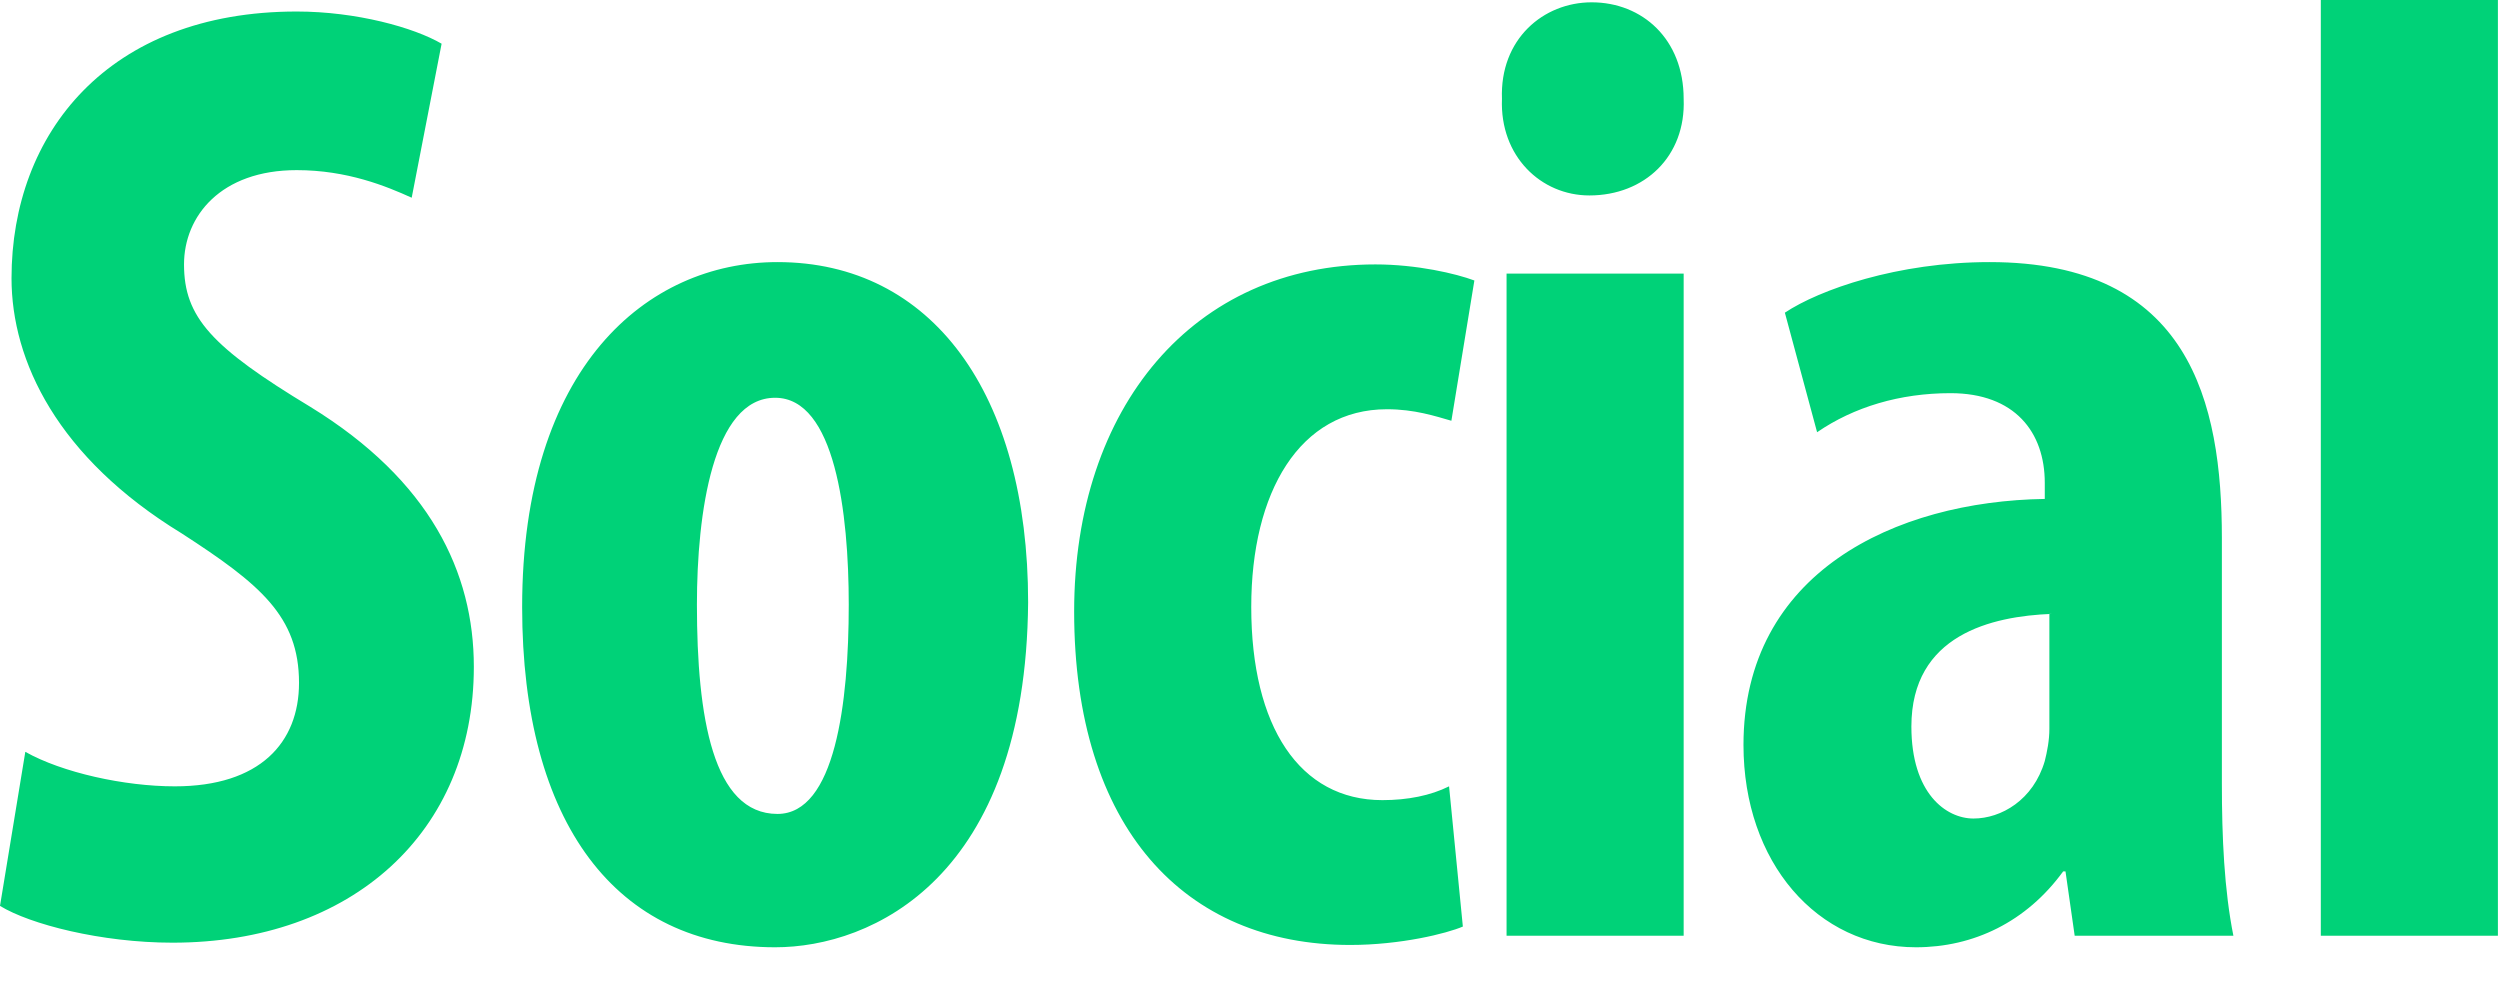 <svg width="56" height="22" viewBox="0 0 56 22" fill="none" xmlns="http://www.w3.org/2000/svg">
<path fill-rule="evenodd" clip-rule="evenodd" d="M6.646 3.811C4.946 3.811 4.122 4.841 4.122 5.923C4.122 7.107 4.74 7.777 6.956 9.116C9.635 10.764 10.614 12.824 10.614 14.936C10.614 18.644 7.883 21.116 3.864 21.116C2.267 21.116 0.67 20.704 0 20.292L0.567 16.841C1.391 17.305 2.782 17.614 3.916 17.614C5.822 17.614 6.698 16.635 6.698 15.296C6.698 13.803 5.822 13.082 4.07 11.948C1.288 10.249 0.258 8.086 0.258 6.232C0.258 2.987 2.422 0.258 6.646 0.258C7.986 0.258 9.274 0.618 9.892 0.979L9.222 4.429C8.656 4.172 7.78 3.811 6.646 3.811ZM17.363 21.219C13.808 21.219 11.696 18.438 11.696 13.597C11.696 8.24 14.478 5.871 17.415 5.871C20.866 5.871 23.03 8.807 23.03 13.494C22.979 19.674 19.527 21.219 17.363 21.219ZM17.363 8.91C15.972 8.91 15.611 11.485 15.611 13.545C15.611 16.069 15.972 18.232 17.415 18.232C18.703 18.232 19.012 15.76 19.012 13.545C19.012 11.485 18.703 8.91 17.363 8.91ZM32.511 9.425C32.15 9.322 31.686 9.167 31.068 9.167C29.11 9.167 28.028 11.021 28.028 13.597C28.028 16.275 29.11 17.923 30.965 17.923C31.532 17.923 32.047 17.82 32.459 17.614L32.768 20.755C32.407 20.91 31.377 21.167 30.244 21.167C26.534 21.167 24.061 18.541 24.061 13.7C24.061 9.116 26.74 5.923 30.81 5.923C31.738 5.923 32.614 6.129 33.026 6.283L32.511 9.425ZM33.747 20.961V6.129H37.714V20.961H33.747ZM35.602 4.378C34.52 4.378 33.593 3.502 33.644 2.215C33.593 0.876 34.572 0.052 35.653 0.052C36.787 0.052 37.714 0.876 37.714 2.215C37.766 3.502 36.838 4.378 35.602 4.378ZM46.473 20.961L46.267 19.519H46.215C45.391 20.652 44.206 21.219 42.918 21.219C40.703 21.219 39.054 19.313 39.054 16.687C39.054 12.824 42.454 11.227 45.803 11.176V10.816C45.803 9.682 45.133 8.807 43.691 8.807C42.557 8.807 41.527 9.116 40.703 9.682L39.981 7.004C40.754 6.489 42.506 5.871 44.567 5.871C49.049 5.871 49.77 9.013 49.77 12.052V17.562C49.77 18.747 49.822 19.931 50.028 20.961H46.473ZM45.958 13.751C44.618 13.803 42.815 14.215 42.815 16.275C42.815 17.768 43.588 18.335 44.206 18.335C44.824 18.335 45.546 17.923 45.803 17.047C45.855 16.841 45.906 16.584 45.906 16.326V13.751H45.958ZM51.986 20.961V0H55.953V20.961H51.986Z" fill="#00D278"/>
</svg>
